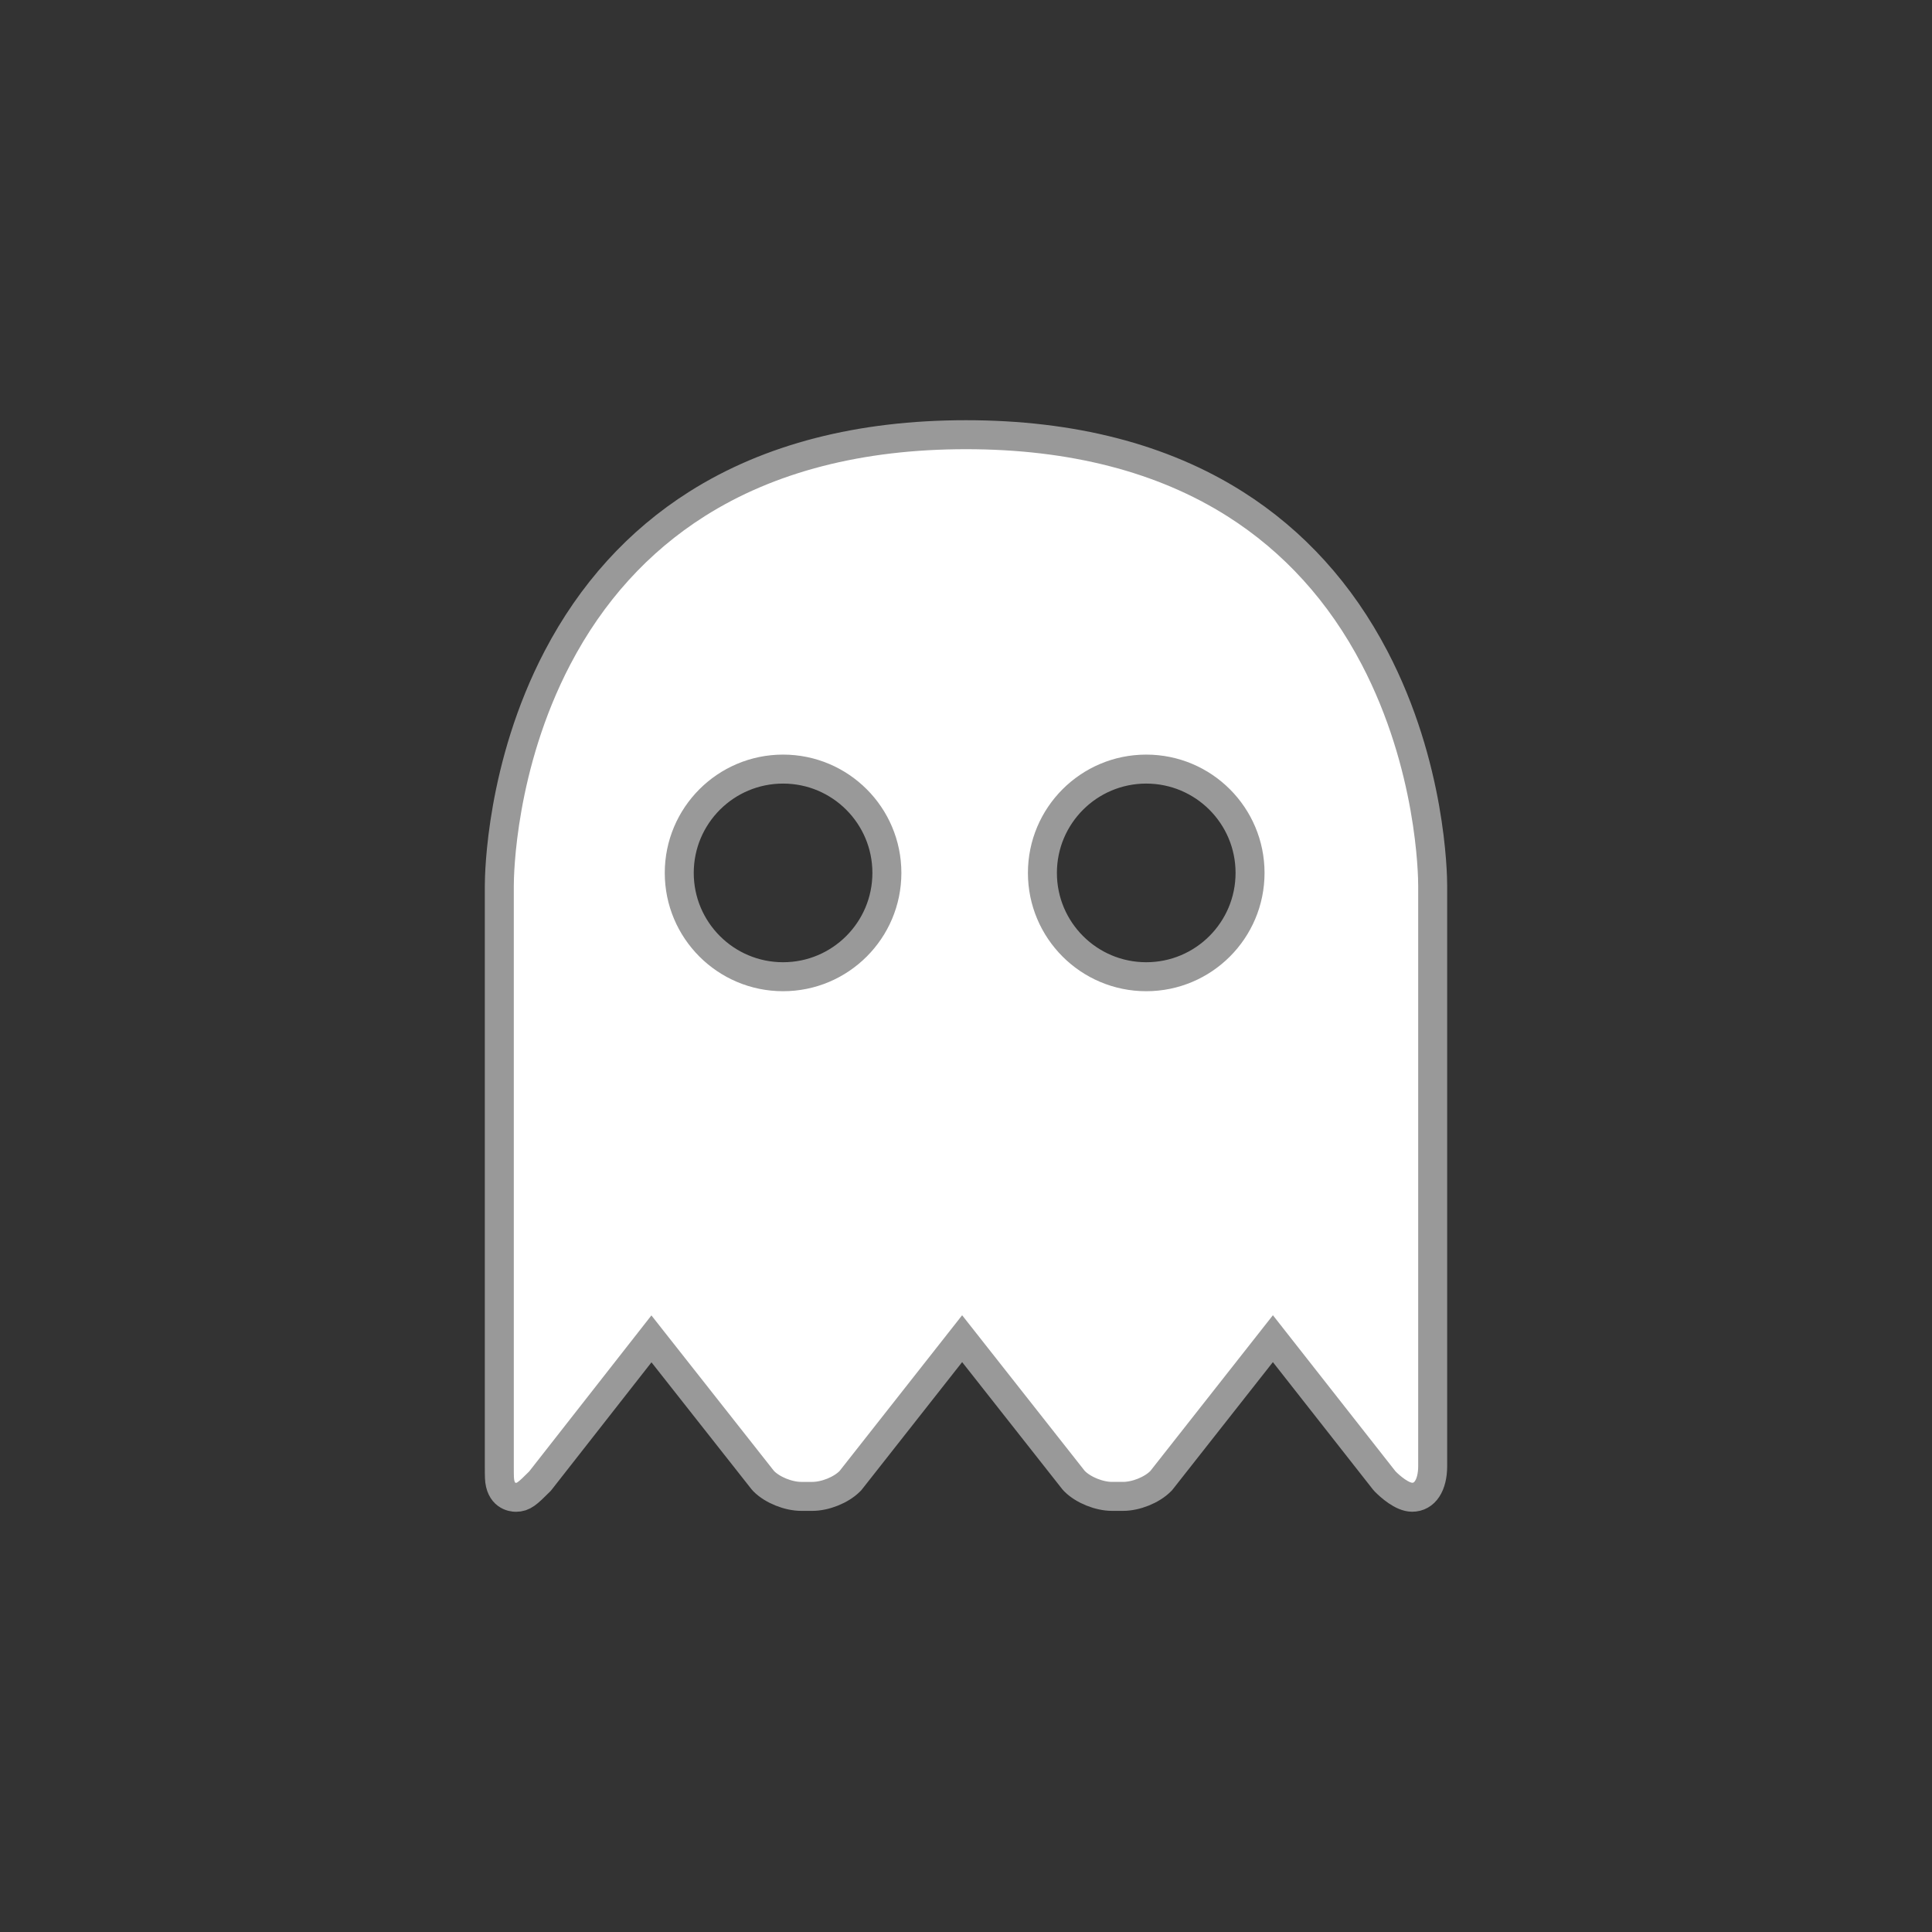 <?xml version="1.0" encoding="utf-8"?>
<!-- Generator: Adobe Illustrator 21.1.0, SVG Export Plug-In . SVG Version: 6.00 Build 0)  -->
<svg version="1.1" id="Layer_1" xmlns="http://www.w3.org/2000/svg" xmlns:xlink="http://www.w3.org/1999/xlink" x="0px" y="0px"
	 viewBox="0 0 200 200" enable-background="new 0 0 200 200" xml:space="preserve">
<rect x="0" y="0" width="200" height="200" fill="#333333" stroke="none"/>
<circle id="outline" fill="none" cx="100" cy="100" r="100"/>
<path id="pattern" fill="#FFFFFF" d="M142.292,68.091c-3.513-6.72-8.369-12.075-14.432-15.917C120.344,47.414,110.971,45,100,45
	s-20.344,2.414-27.859,7.175c-6.063,3.841-10.919,9.196-14.432,15.917c-5.852,11.194-6.021,22.388-6.021,23.627v60.04
	c0,0.462,0,0.882,0.012,1.186c0.071,1.907,1.336,2.055,1.722,2.055c0.767,0,1.19-0.387,2.413-1.609l0.07-0.071l11.532-14.721
	l11.507,14.6l0.129,0.145c0.906,0.905,2.539,1.562,3.884,1.562h1.127c1.345,0,2.979-0.657,3.884-1.563l0.069-0.069L99.6,138.579
	l11.512,14.613l0.13,0.145c0.909,0.909,2.543,1.568,3.884,1.568h1.127c1.345,0,2.979-0.657,3.885-1.563l0.069-0.069l11.563-14.694
	l11.511,14.657l0.131,0.147c0.485,0.485,1.725,1.612,2.771,1.612c1.313,0,2.128-1.241,2.128-3.238V91.719
	C148.312,90.479,148.143,79.285,142.292,68.091z M81.063,101.11c-5.936,0-10.747-4.812-10.747-10.747s4.812-10.747,10.747-10.747
	S91.81,84.427,91.81,90.362S86.998,101.11,81.063,101.11z M118.657,101.11c-5.936,0-10.747-4.812-10.747-10.747
	s4.812-10.747,10.747-10.747c5.936,0,10.748,4.812,10.748,10.747S124.593,101.11,118.657,101.11z"/>
<path id="contour" fill="none" stroke="#999999" stroke-width="3" stroke-miterlimit="10" d="M142.292,68.091
	c-3.513-6.72-8.369-12.075-14.432-15.917C120.344,47.414,110.971,45,100,45s-20.344,2.414-27.859,7.175
	c-6.063,3.841-10.919,9.196-14.432,15.917c-5.852,11.194-6.021,22.388-6.021,23.627v60.04c0,0.462,0,0.882,0.012,1.186
	c0.071,1.907,1.336,2.055,1.722,2.055c0.767,0,1.19-0.387,2.413-1.609l0.07-0.071l11.532-14.721l11.507,14.6l0.129,0.145
	c0.906,0.905,2.539,1.562,3.884,1.562h1.127c1.345,0,2.979-0.657,3.884-1.563l0.069-0.069L99.6,138.579l11.512,14.613l0.13,0.145
	c0.909,0.909,2.543,1.568,3.884,1.568h1.127c1.345,0,2.979-0.657,3.885-1.563l0.069-0.069l11.563-14.694l11.511,14.657l0.131,0.147
	c0.485,0.485,1.725,1.612,2.771,1.612c1.313,0,2.128-1.241,2.128-3.238V91.719C148.312,90.479,148.143,79.285,142.292,68.091z
	 M81.063,101.11c-5.936,0-10.747-4.812-10.747-10.747s4.812-10.747,10.747-10.747S91.81,84.427,91.81,90.362
	S86.998,101.11,81.063,101.11z M118.657,101.11c-5.936,0-10.747-4.812-10.747-10.747s4.812-10.747,10.747-10.747
	c5.936,0,10.748,4.812,10.748,10.747S124.593,101.11,118.657,101.11z"/>
</svg>
